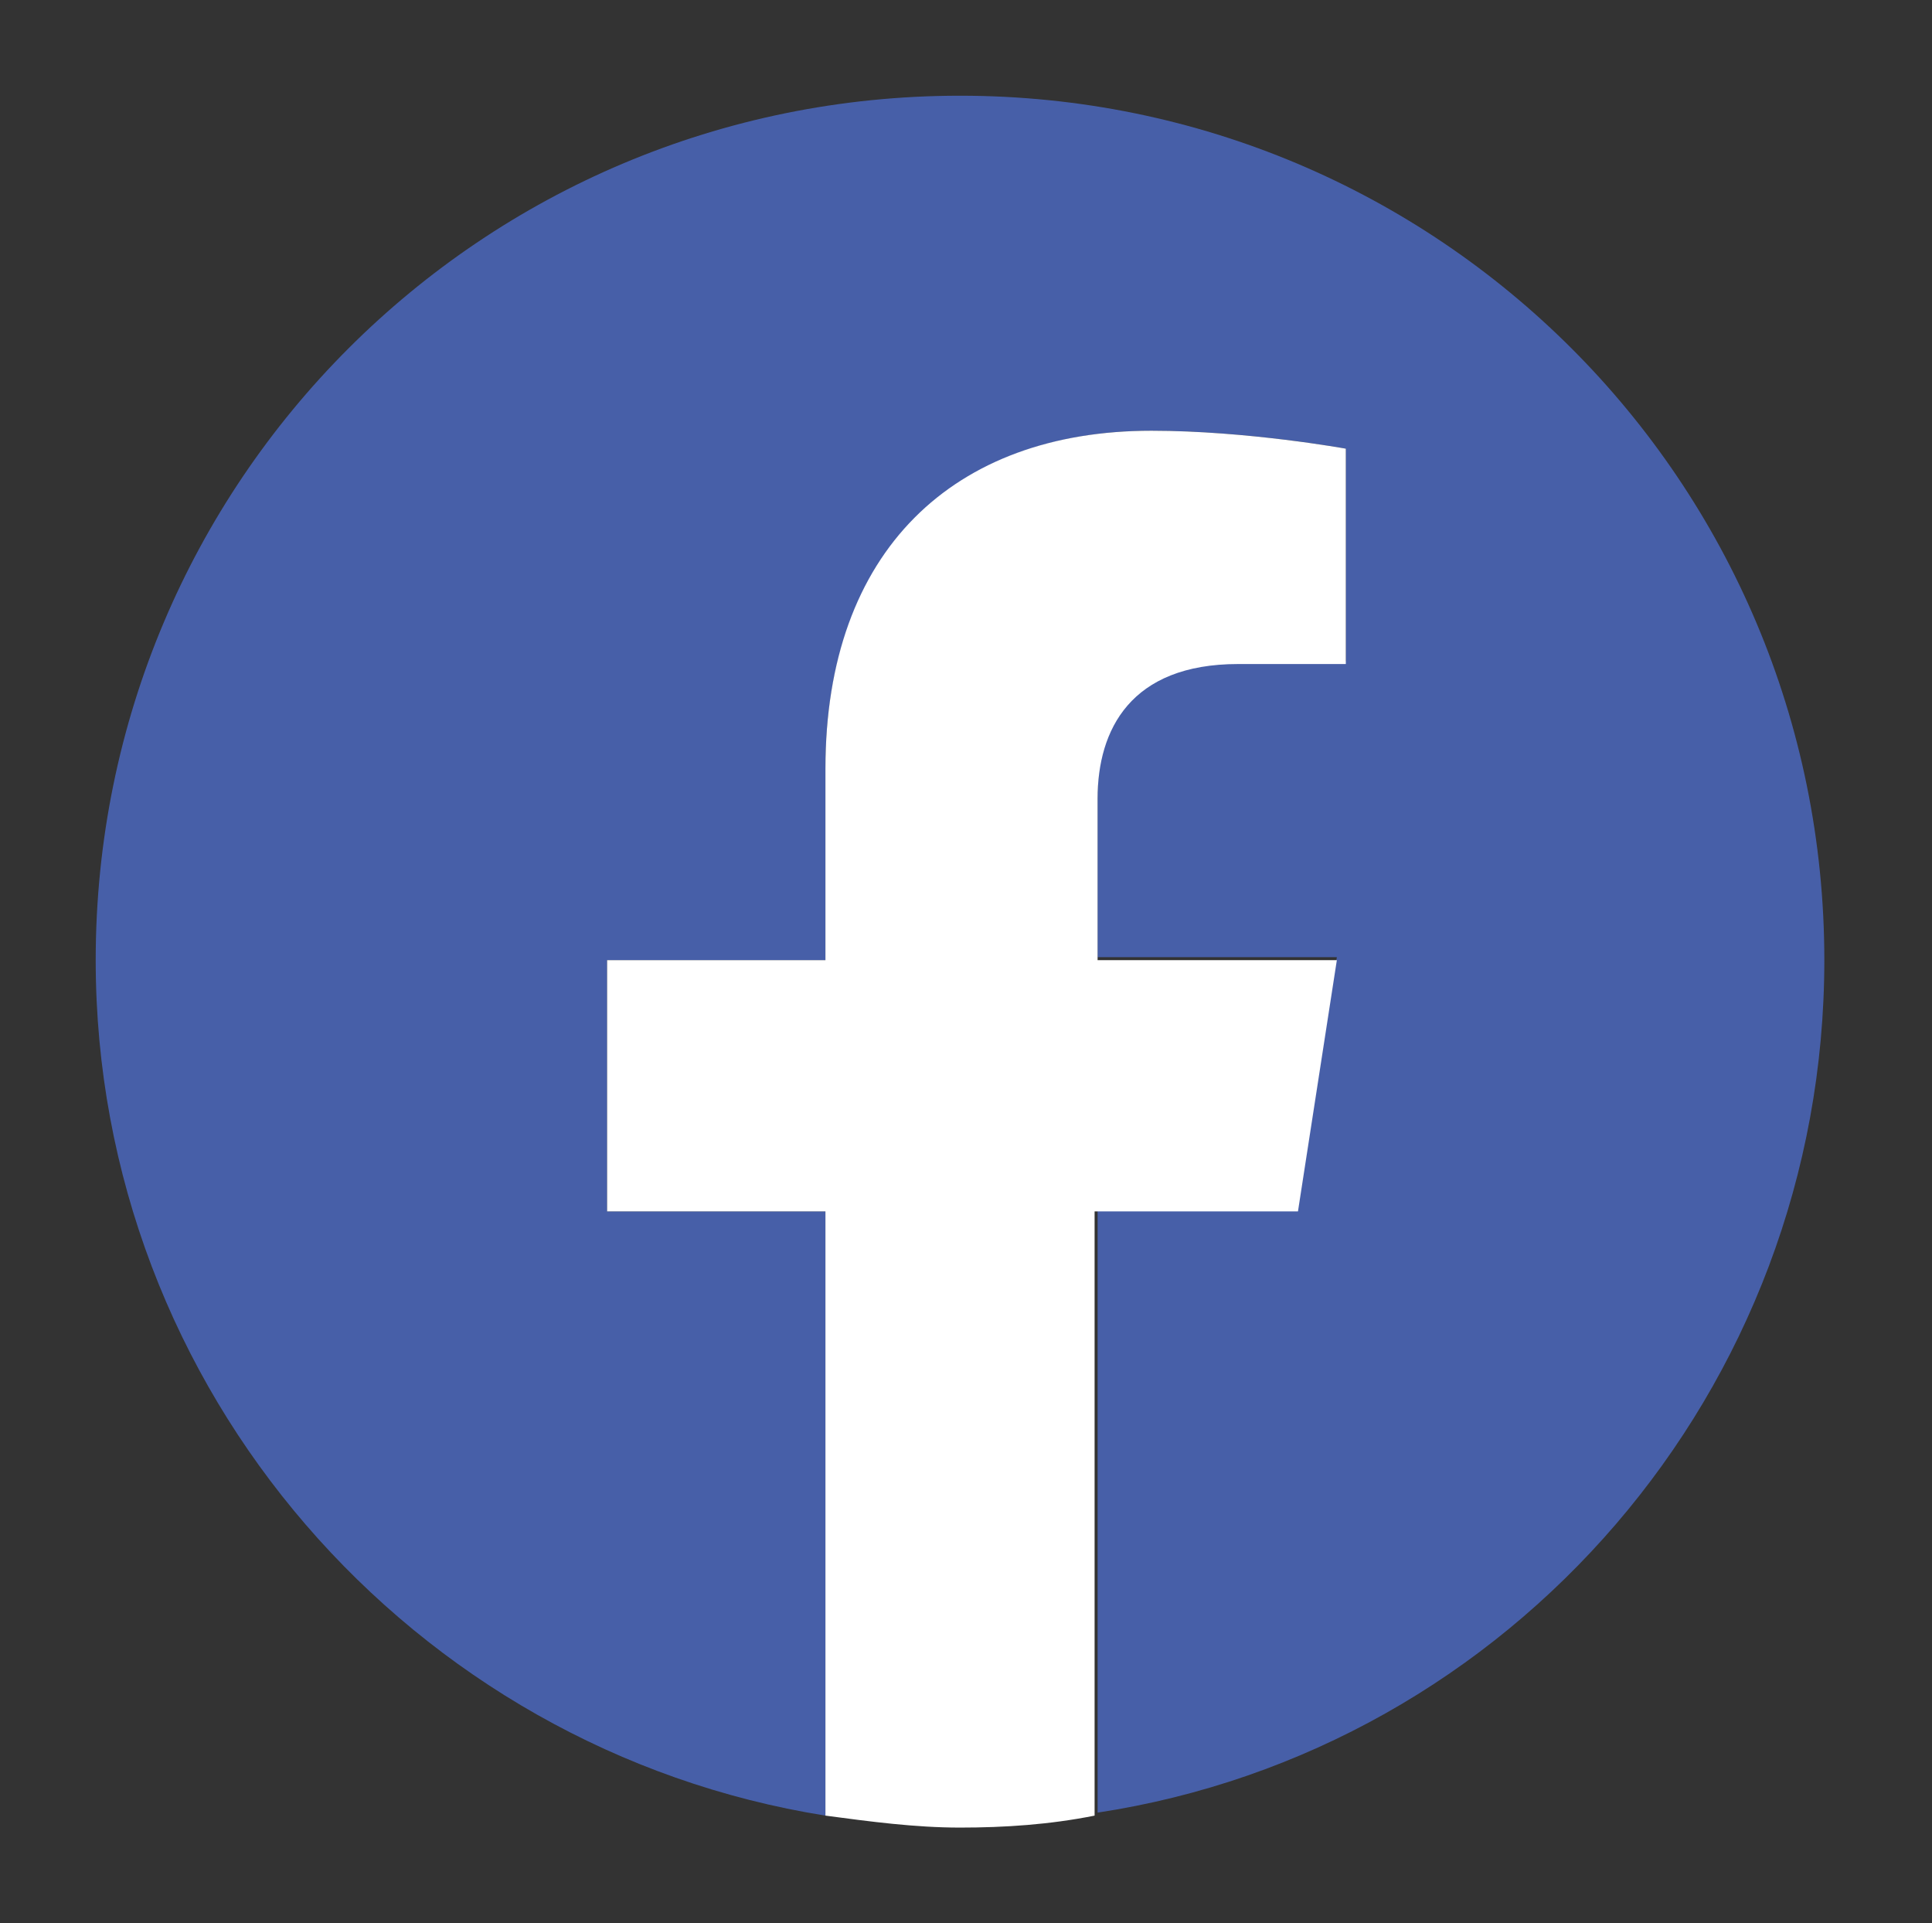 <?xml version="1.0" encoding="utf-8"?>
<!-- Generator: Adobe Illustrator 25.4.0, SVG Export Plug-In . SVG Version: 6.00 Build 0)  -->
<svg version="1.1" id="Calque_1" xmlns="http://www.w3.org/2000/svg" xmlns:xlink="http://www.w3.org/1999/xlink" x="0px" y="0px"
	 viewBox="0 0 64.6 64.3" style="enable-background:new 0 0 64.6 64.3;" xml:space="preserve">
<rect x="0" y="0" width="64.6" height="64.3" fill="#333333" stroke="none"/>
<style type="text/css">
	.st0{opacity:0.97;fill:#4861AC;}
	.st1{fill:#FFFFFF;}
</style>
<g>
	<path class="st0" d="M61,32.1c0-16-12.9-28.9-28.9-28.9S3.2,16.1,3.2,32.1c0,14.4,10.6,26.4,24.4,28.6V40.5h-7.3v-8.4h7.3v-6.4
		c0-7.2,4.3-11.3,10.9-11.3c3.2,0,6.5,0.6,6.5,0.6v7.1h-3.6c-3.6,0-4.7,2.2-4.7,4.5v5.4h8l-1.3,8.4h-6.7v20.2
		C50.5,58.5,61,46.5,61,32.1z"/>
	<g>
		<path class="st1" d="M43.4,40.5l1.3-8.4h-8v-5.4c0-2.3,1.1-4.5,4.7-4.5H45V15c0,0-3.3-0.6-6.5-0.6c-6.6,0-10.9,4-10.9,11.3v6.4
			h-7.3v8.4h7.3v20.2c1.5,0.2,3,0.4,4.5,0.4c1.5,0,3-0.1,4.5-0.4V40.5H43.4z"/>
	</g>
</g>
</svg>
